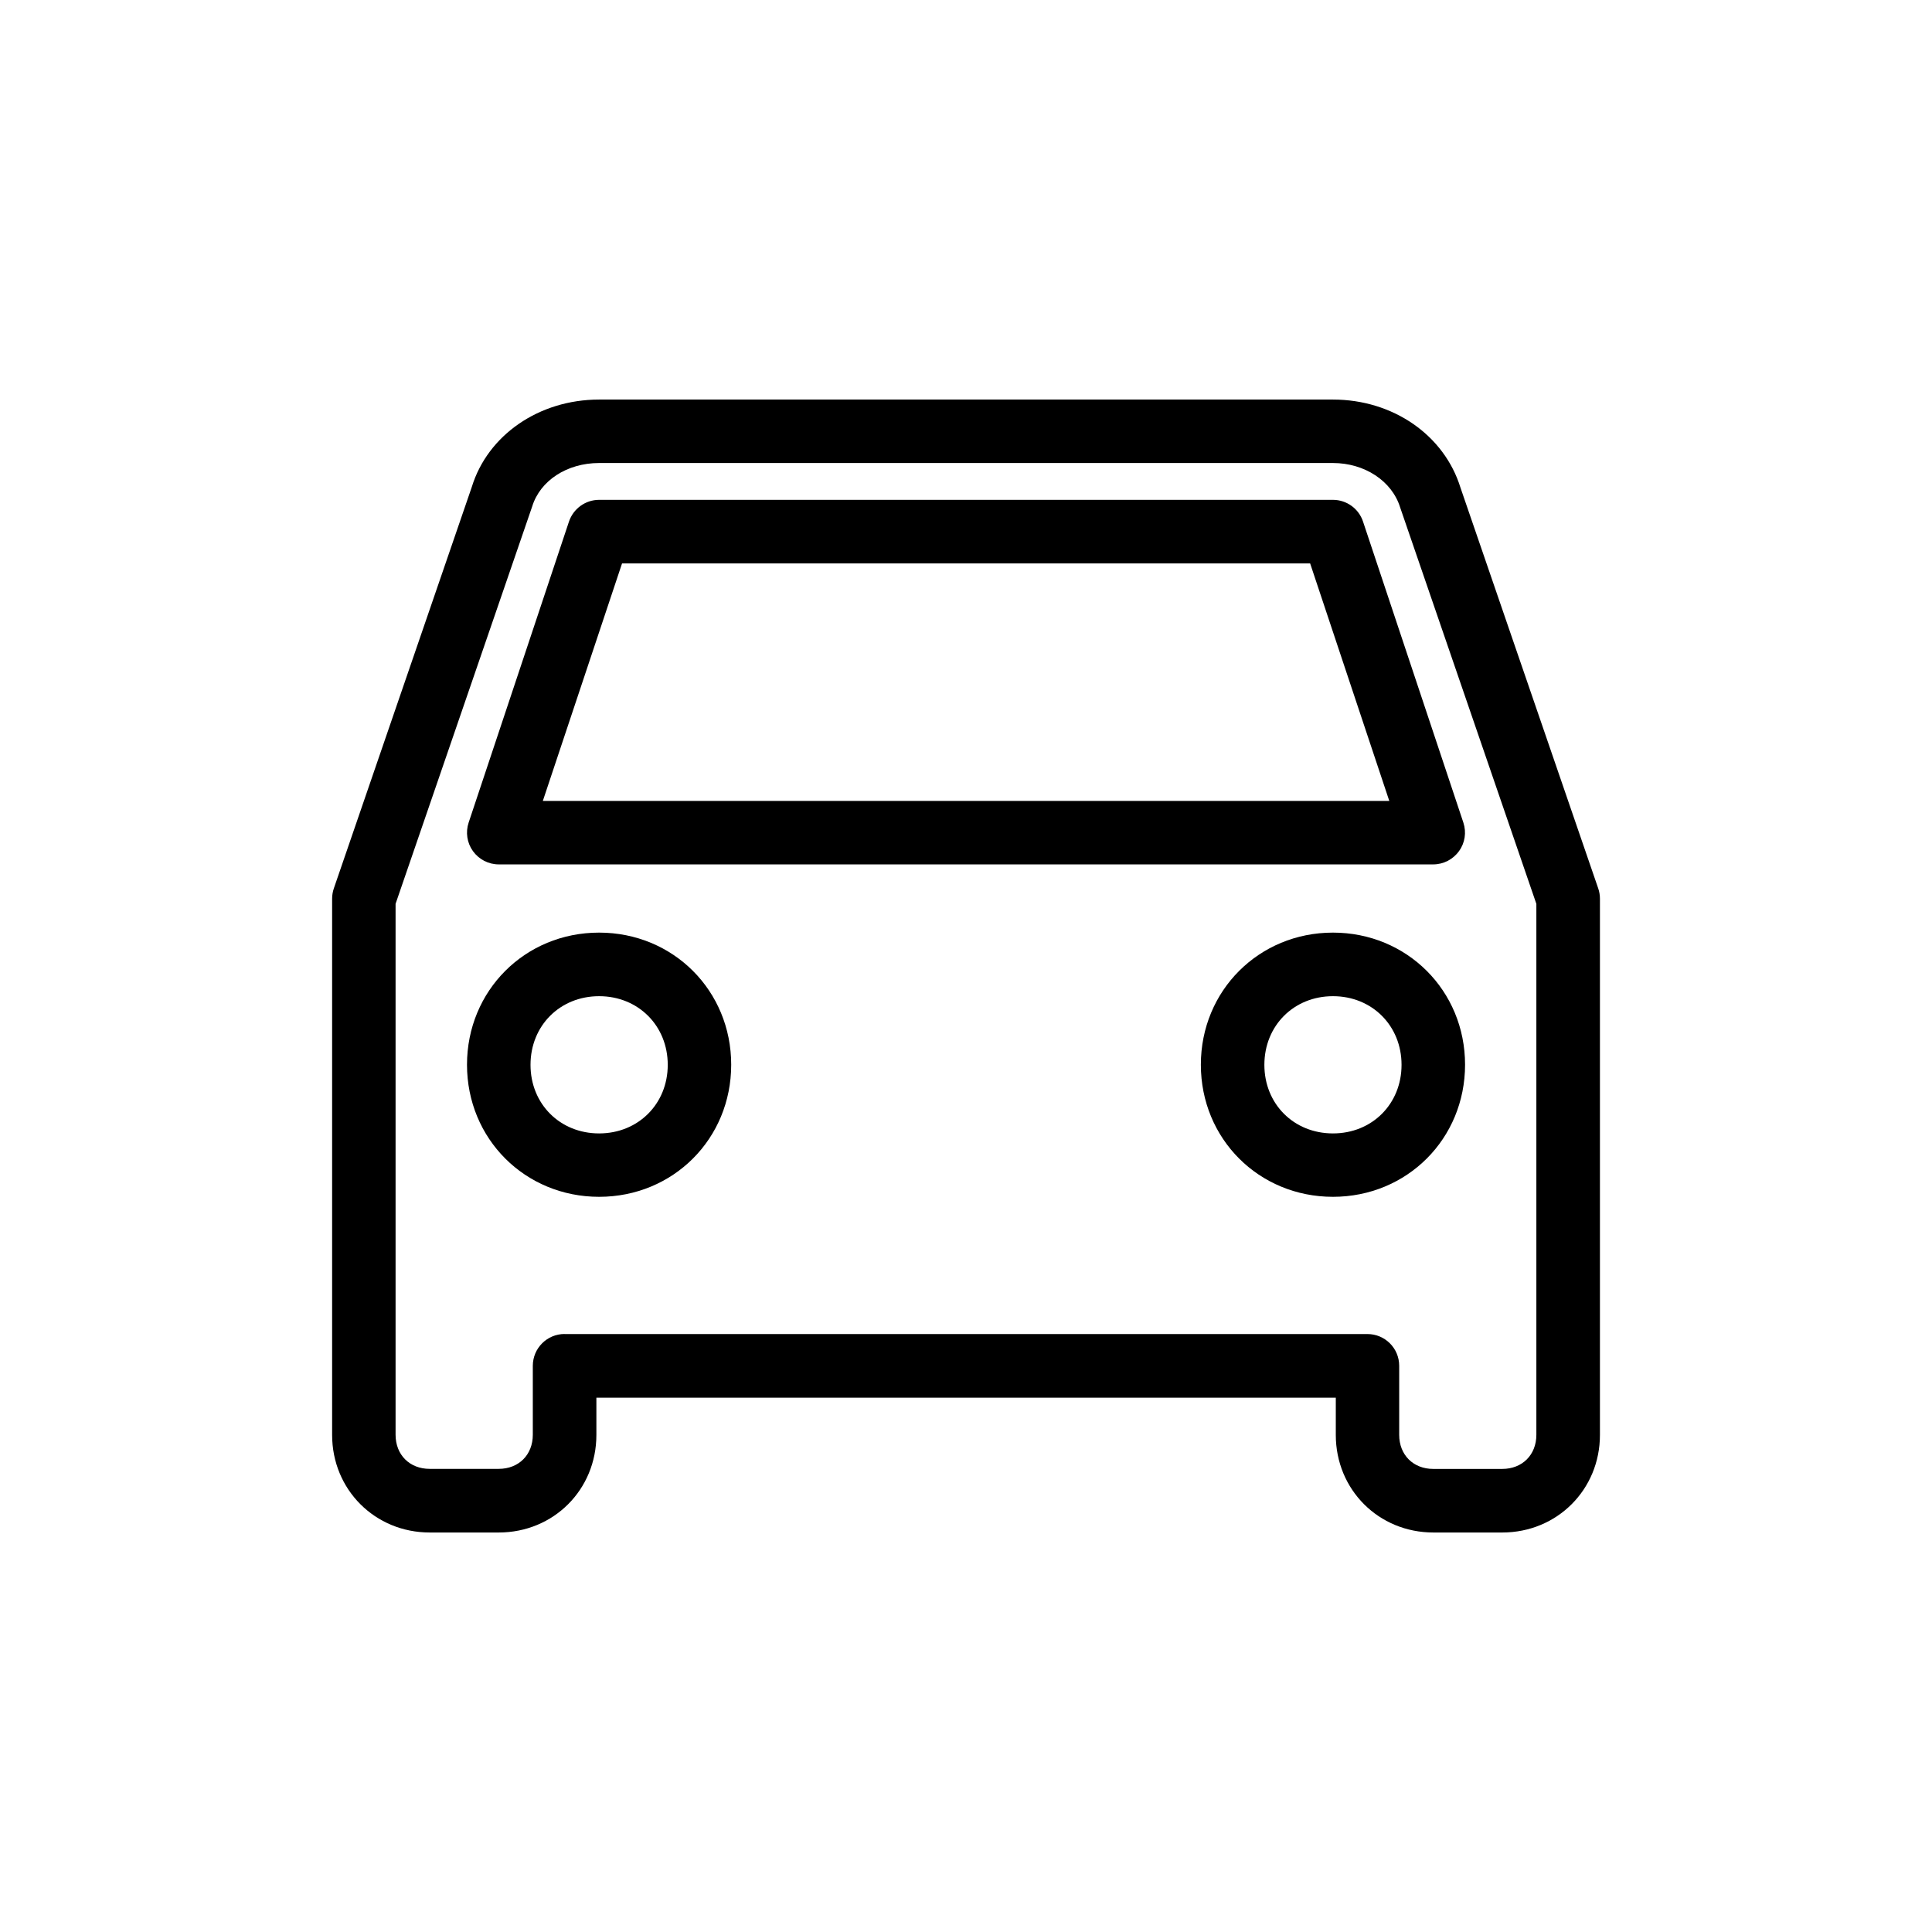 <!-- Generated by IcoMoon.io -->
<svg version="1.1" xmlns="http://www.w3.org/2000/svg" width="32" height="32" viewBox="0 0 32 32">
<title>veiculos</title>
<path d="M24.883 25.383h-1.142c-0.907 0-1.616-0.71-1.616-1.616v-0.617h-12.247v0.617c0 0.907-0.71 1.616-1.617 1.616h-1.143c-0.907 0-1.617-0.71-1.617-1.616v-8.883c0-0.058 0.010-0.116 0.029-0.171l2.285-6.649c0.264-0.858 1.113-1.446 2.108-1.446h12.155c0.994 0 1.844 0.588 2.113 1.462l2.28 6.633c0.019 0.055 0.029 0.113 0.029 0.171v8.883c-0 0.906-0.711 1.616-1.617 1.616zM9.351 22.096h13.298c0.291 0 0.526 0.235 0.526 0.526v1.143c0 0.332 0.232 0.565 0.564 0.565h1.143c0.332 0 0.565-0.233 0.565-0.565v-8.794l-2.256-6.566c-0.136-0.44-0.591-0.736-1.113-0.736h-12.155c-0.53 0-0.976 0.29-1.108 0.719l-2.263 6.582v8.794c0 0.332 0.232 0.565 0.565 0.565h1.143c0.333 0 0.565-0.233 0.565-0.565v-1.143c0.001-0.291 0.236-0.526 0.527-0.526zM22.078 19.823c-1.227 0-2.188-0.961-2.188-2.188s0.962-2.188 2.188-2.188 2.188 0.961 2.188 2.188c0 1.227-0.962 2.188-2.188 2.188zM22.078 16.5c-0.648 0-1.136 0.488-1.136 1.137s0.488 1.136 1.136 1.136 1.136-0.488 1.136-1.136c0-0.648-0.488-1.137-1.136-1.137zM9.923 19.823c-1.227 0-2.188-0.961-2.188-2.188s0.961-2.188 2.188-2.188c1.227 0 2.188 0.961 2.188 2.188s-0.961 2.188-2.188 2.188zM9.923 16.5c-0.648 0-1.136 0.488-1.136 1.137s0.489 1.136 1.136 1.136 1.137-0.488 1.137-1.136c0-0.648-0.489-1.137-1.137-1.137zM23.739 14.317h-15.479c-0.169 0-0.327-0.082-0.426-0.219s-0.125-0.313-0.072-0.473l1.662-4.986c0.072-0.214 0.273-0.36 0.499-0.36h12.155c0.226 0 0.427 0.145 0.498 0.36l1.662 4.986c0.053 0.161 0.027 0.337-0.073 0.473-0.098 0.137-0.257 0.219-0.426 0.219zM8.99 13.266h14.021l-1.311-3.934h-11.397l-1.312 3.934z"></path>
</svg>
